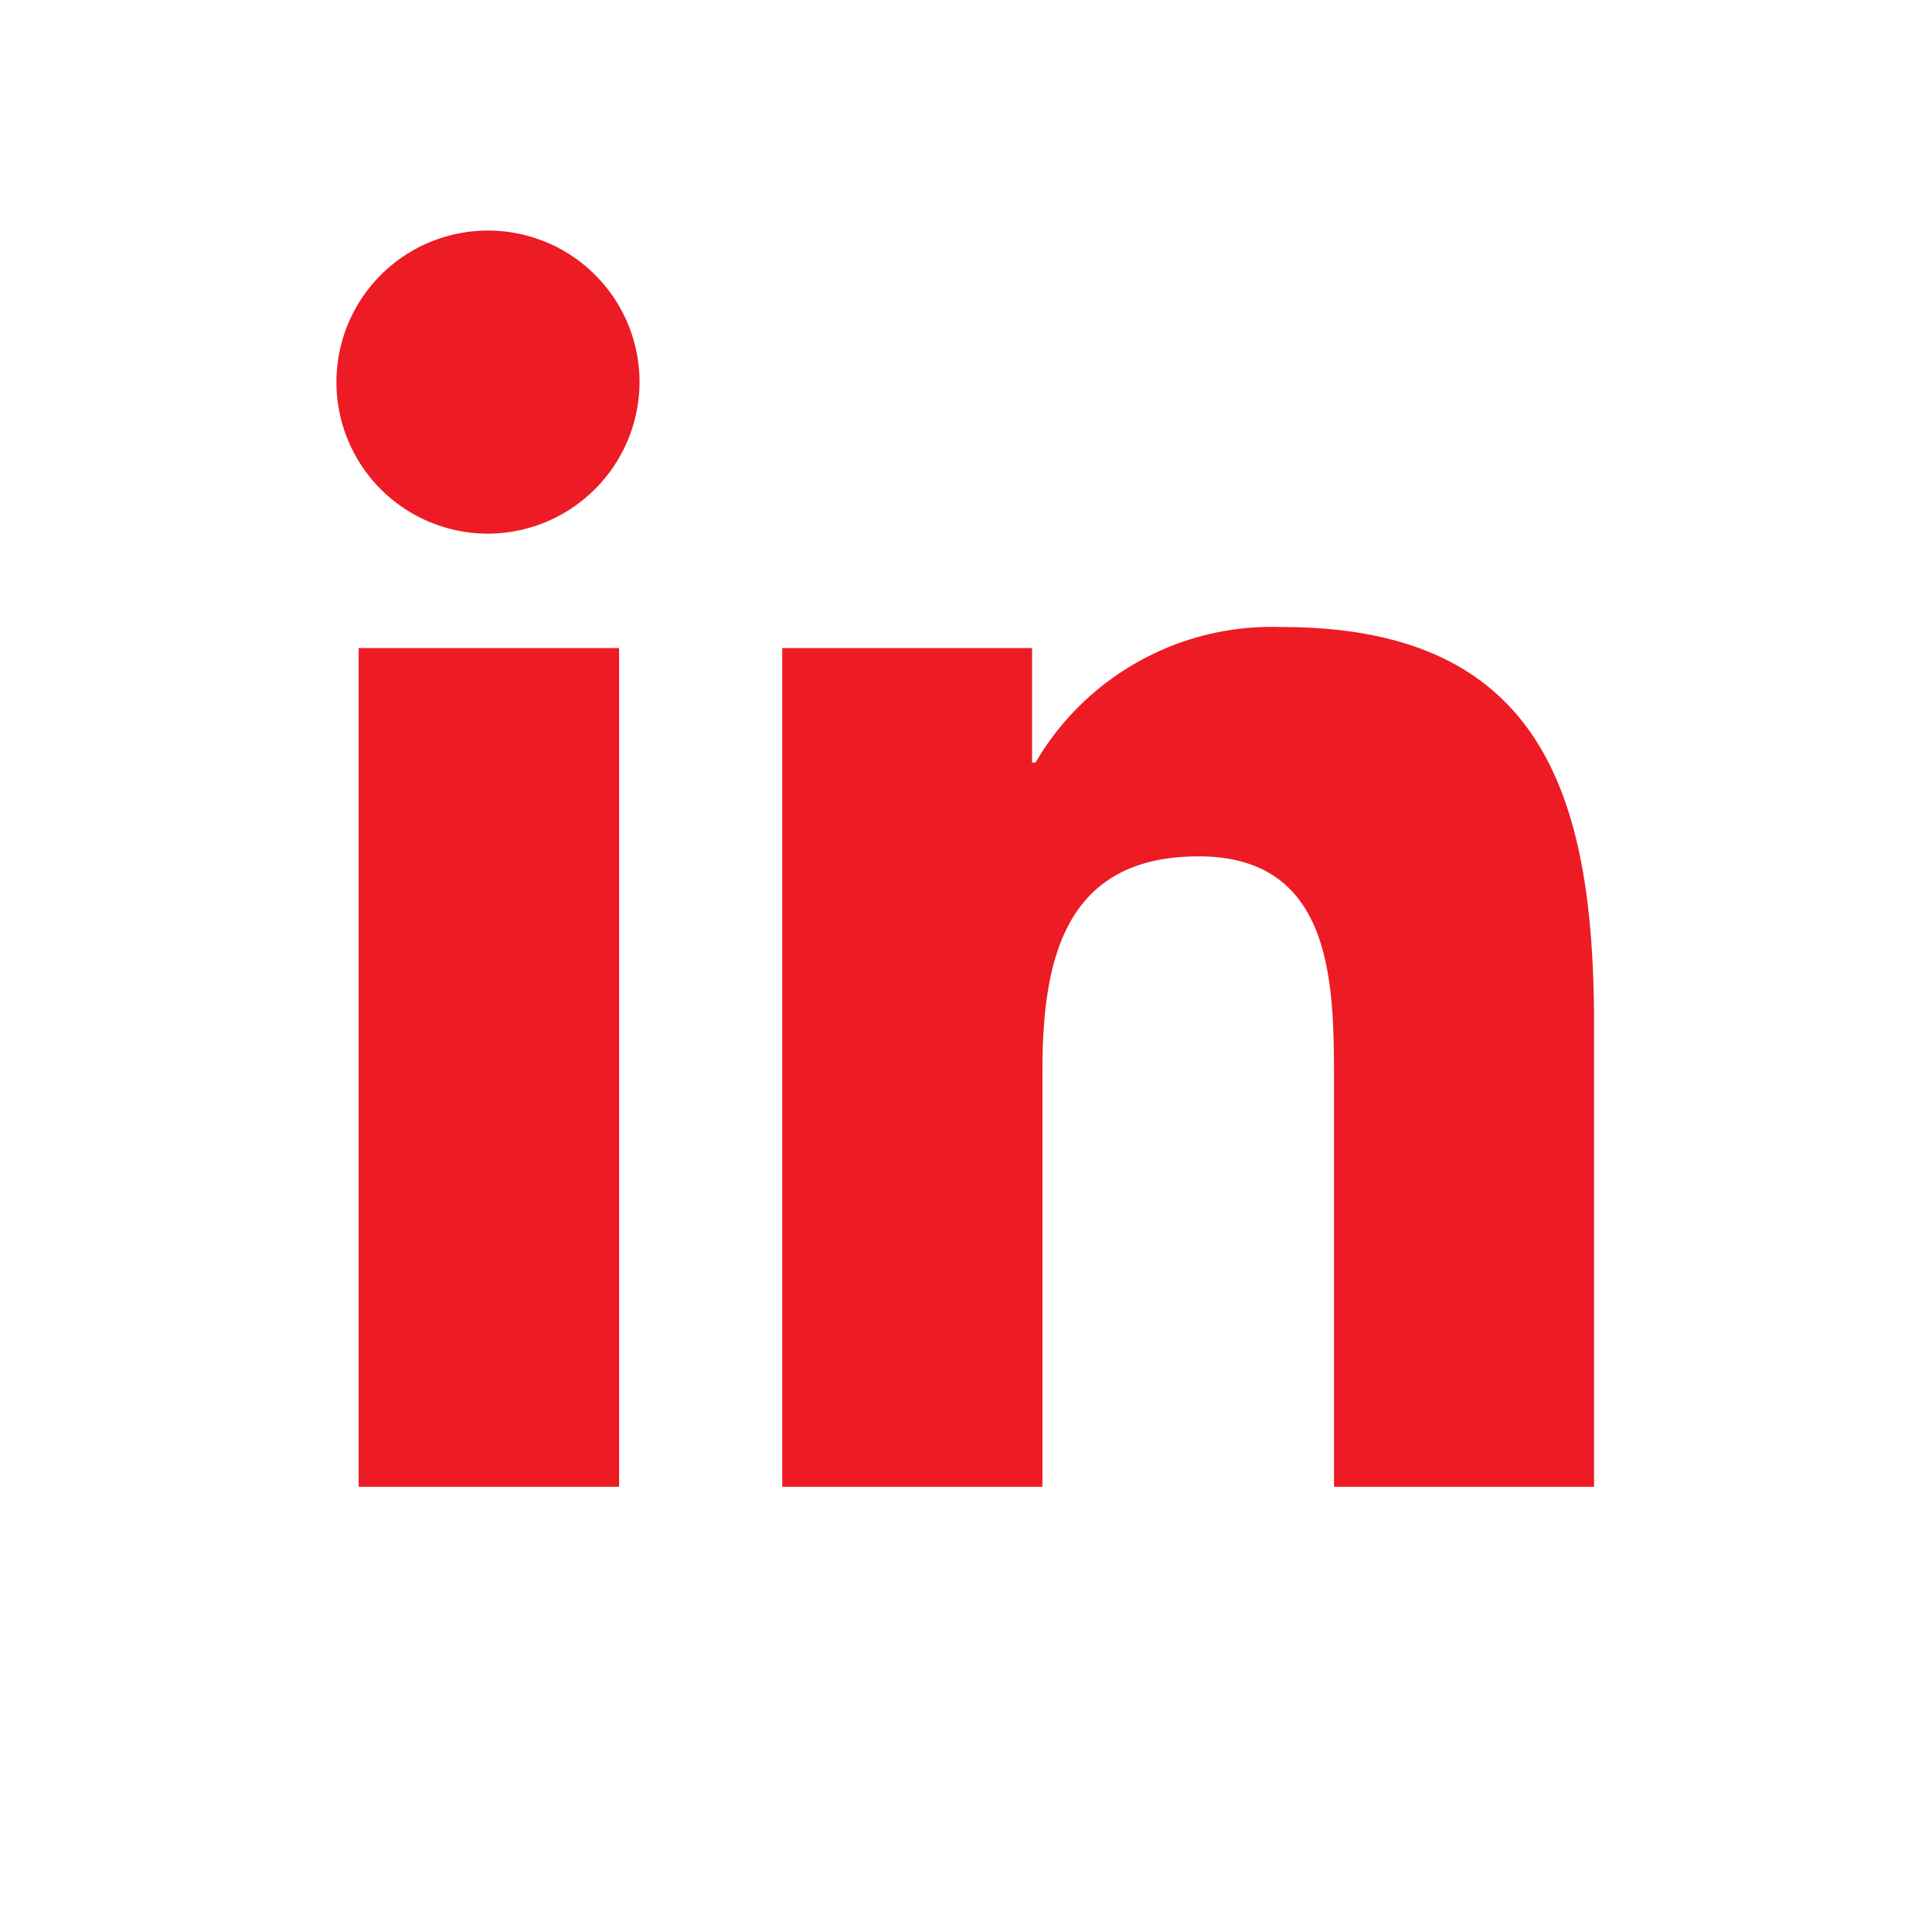 <svg xmlns="http://www.w3.org/2000/svg" width="36" height="36" viewBox="0 0 36 36"><defs><style>.a{fill:none;}.b{fill:#ed1b24;}</style></defs><g transform="translate(-1299.7 -814.749)"><circle class="a" cx="18" cy="18" r="18" transform="translate(1299.7 814.749)"/><path class="b" d="M5.24,23.409H.387V7.781H5.24ZM2.811,5.649A2.824,2.824,0,1,1,5.621,2.811,2.834,2.834,0,0,1,2.811,5.649ZM23.4,23.409H18.561V15.8c0-1.813-.037-4.138-2.523-4.138-2.523,0-2.91,1.97-2.91,4.008v7.739H8.28V7.781h4.655V9.913H13a5.1,5.1,0,0,1,4.592-2.524c4.912,0,5.815,3.234,5.815,7.436v8.585Z" transform="translate(1305.996 819.044)"/></g></svg>